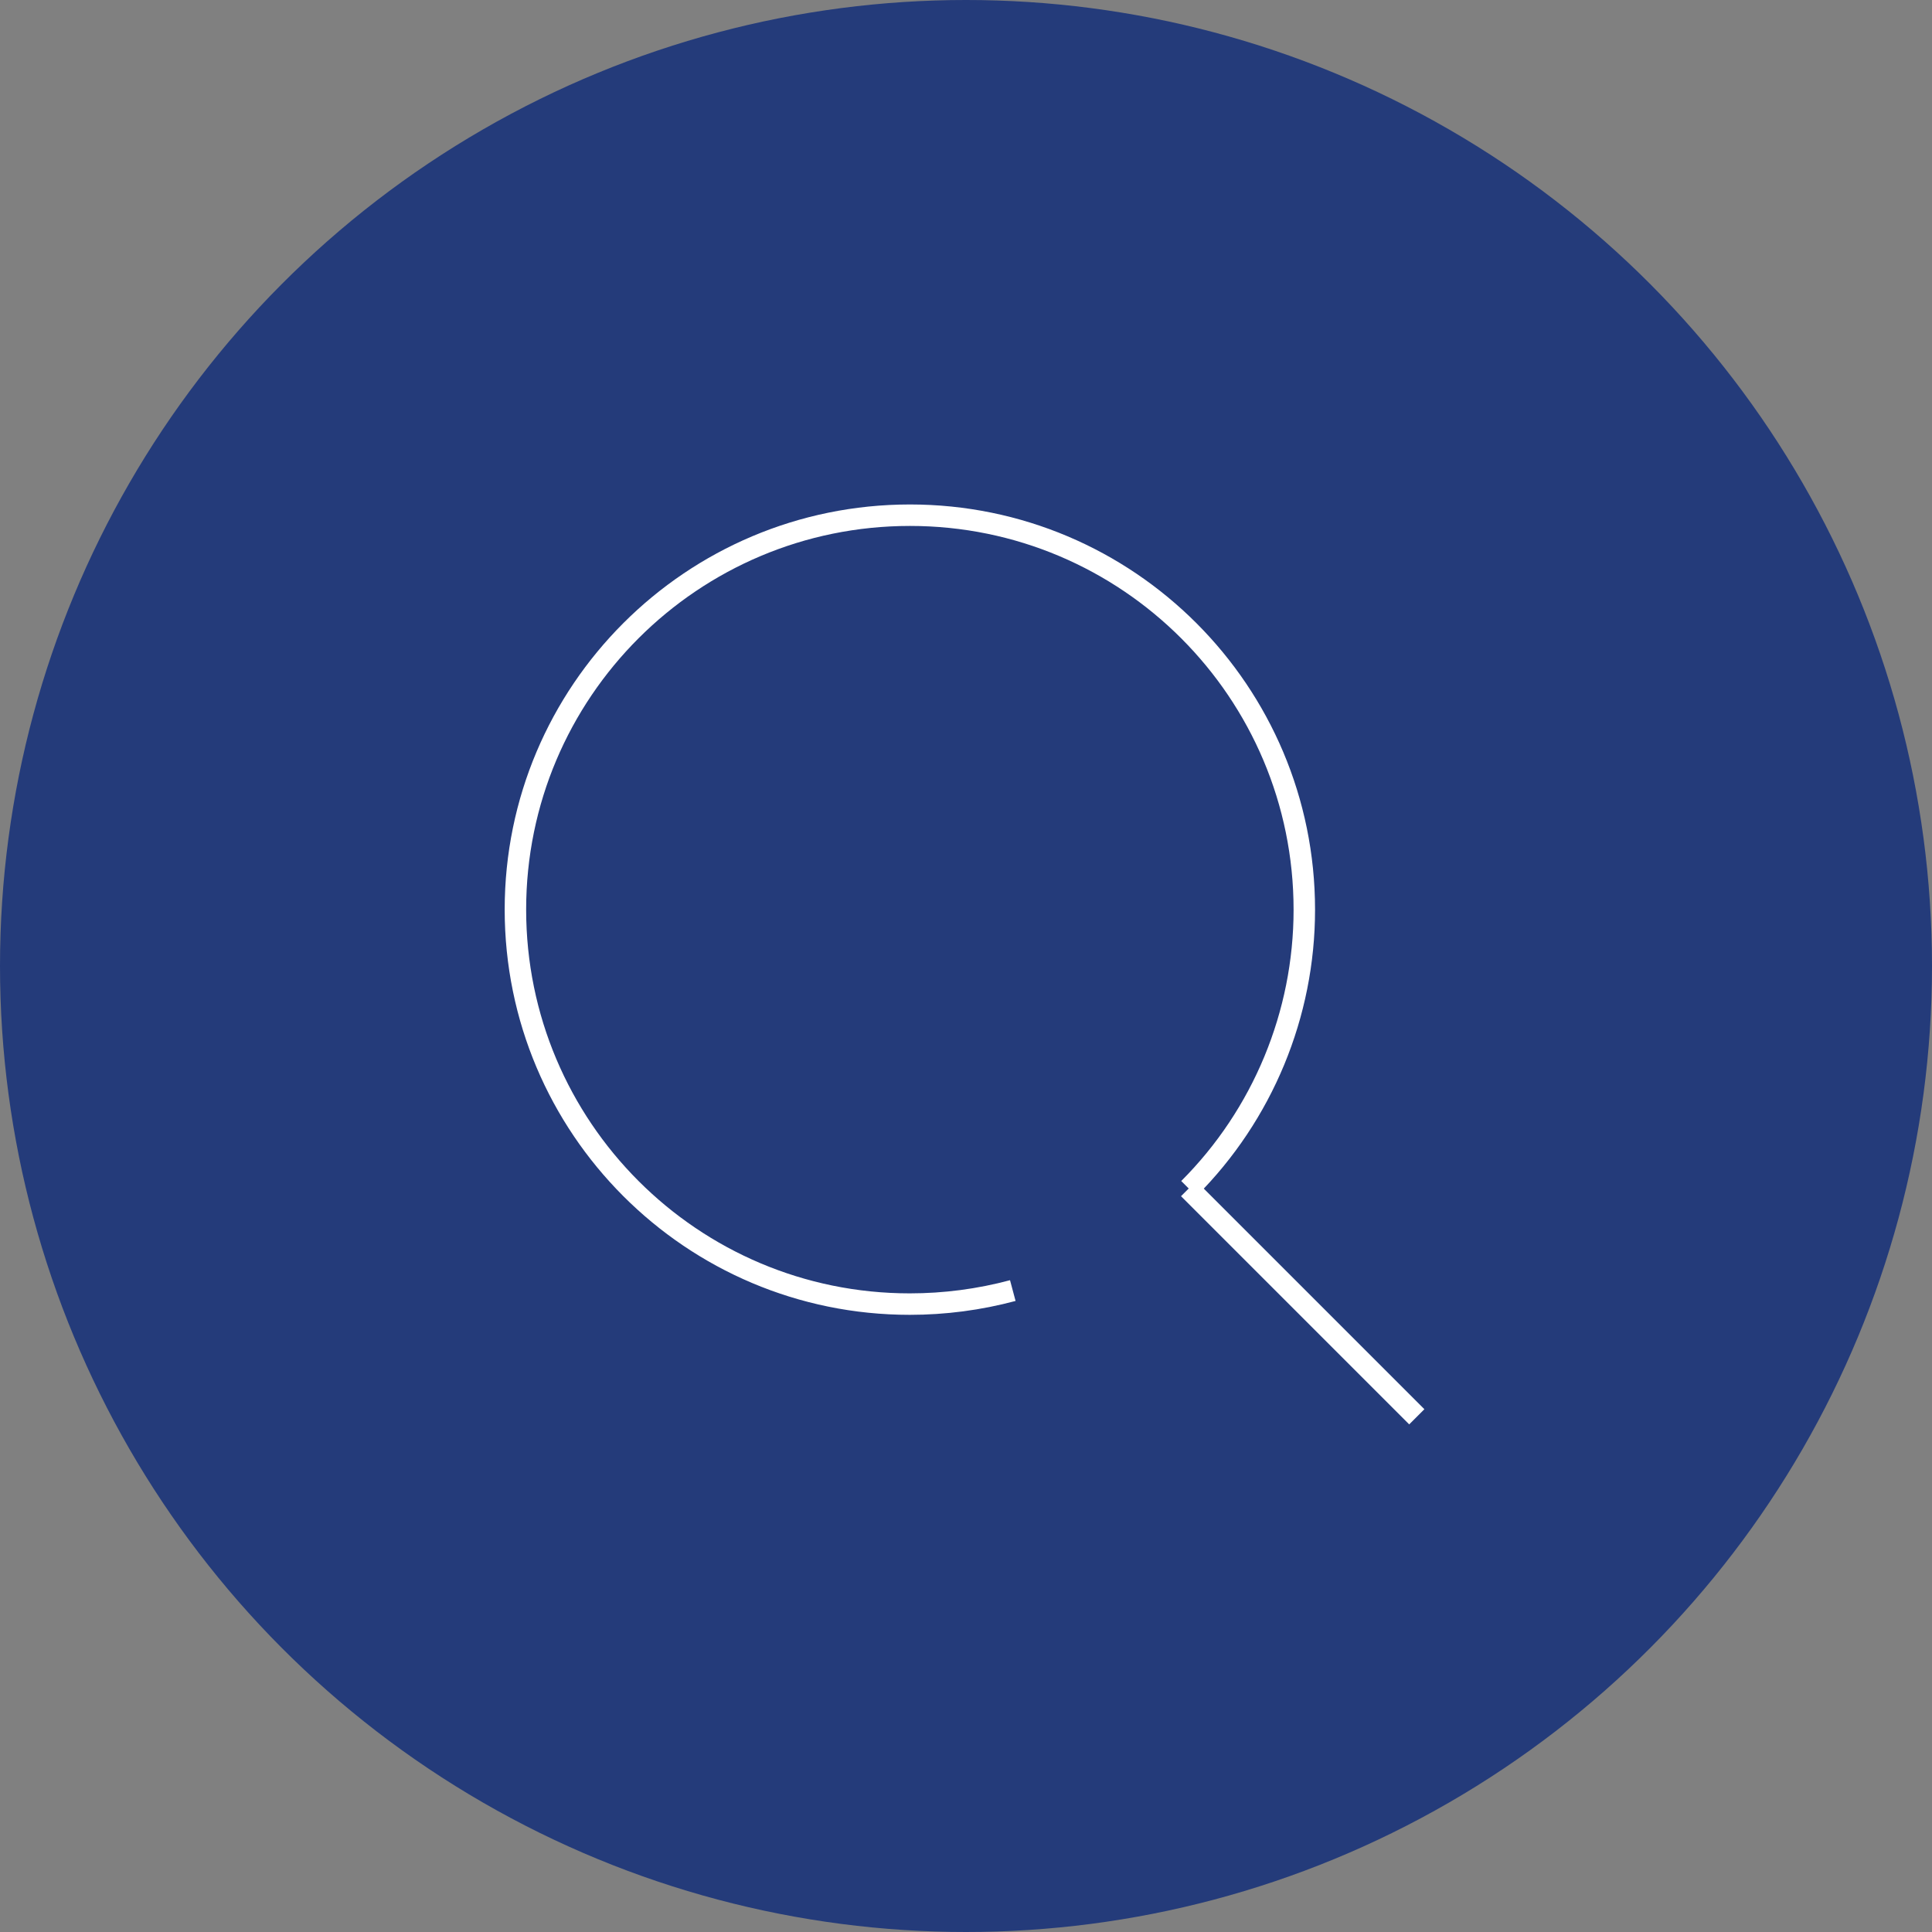 <?xml version="1.0" encoding="UTF-8"?><svg id="_レイヤー_2" xmlns="http://www.w3.org/2000/svg" width="90" height="90" viewBox="0 0 90 90"><rect x="0" y="0" width="90" height="90" fill="#808080" stroke="none"/><defs><style>.cls-1{fill:none;stroke:#fff;stroke-miterlimit:10;}.cls-2{fill:#243b7a;}</style></defs><g id="ph"><circle class="cls-2" cx="45" cy="45" r="45"/><g id="_レイヤー_2-2"><g id="icon_data"><path class="cls-1" d="M47.18,60.12c-1.57.42-3.18.63-4.8.63-10.15,0-18.37-8.23-18.37-18.38,0-10.15,8.23-18.37,18.38-18.37,10.15,0,18.37,8.23,18.37,18.38,0,4.87-1.94,9.55-5.38,12.99"/><line class="cls-1" x1="66" y1="66" x2="55.37" y2="55.37"/></g></g></g></svg>